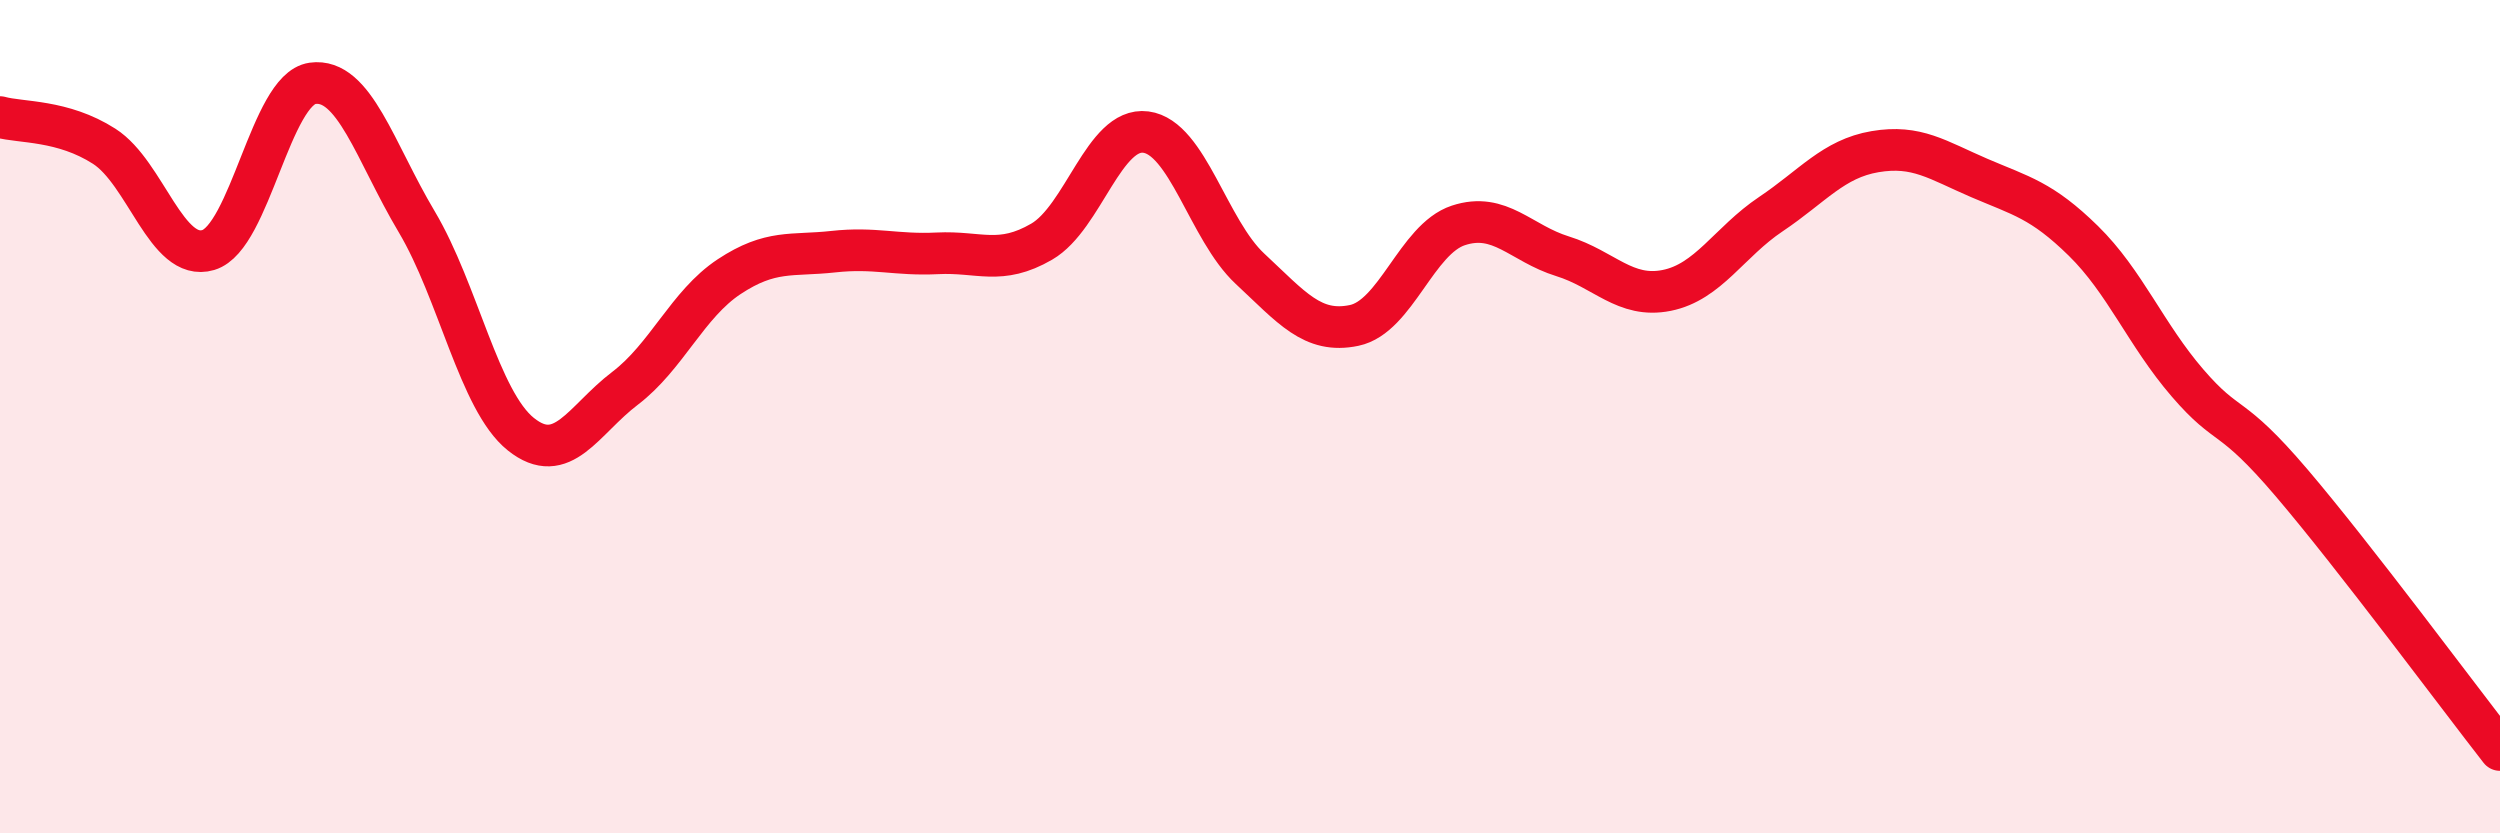
    <svg width="60" height="20" viewBox="0 0 60 20" xmlns="http://www.w3.org/2000/svg">
      <path
        d="M 0,2.81 C 0.5,2.95 1.5,2.87 2.5,3.51 C 3.5,4.15 4,6.3 5,6 C 6,5.7 6.5,2.14 7.5,2 C 8.5,1.86 9,3.64 10,5.32 C 11,7 11.5,9.62 12.5,10.42 C 13.5,11.22 14,10.08 15,9.32 C 16,8.56 16.5,7.3 17.5,6.64 C 18.5,5.98 19,6.15 20,6.04 C 21,5.93 21.5,6.13 22.5,6.08 C 23.5,6.03 24,6.38 25,5.8 C 26,5.22 26.5,3.04 27.5,3.17 C 28.5,3.3 29,5.52 30,6.45 C 31,7.38 31.5,8.02 32.5,7.81 C 33.5,7.6 34,5.74 35,5.41 C 36,5.08 36.5,5.84 37.5,6.15 C 38.5,6.46 39,7.17 40,6.97 C 41,6.77 41.5,5.81 42.5,5.14 C 43.5,4.47 44,3.81 45,3.64 C 46,3.47 46.5,3.84 47.5,4.27 C 48.5,4.7 49,4.8 50,5.78 C 51,6.76 51.5,8.03 52.5,9.19 C 53.5,10.35 53.5,9.83 55,11.59 C 56.5,13.35 59,16.72 60,18L60 20L0 20Z"
        fill="#EB0A25"
        opacity="0.1"
        stroke-linecap="round"
        stroke-linejoin="round"
      />
      <path
        d="M 0,2.81 C 0.5,2.95 1.5,2.87 2.5,3.51 C 3.5,4.15 4,6.3 5,6 C 6,5.7 6.5,2.14 7.5,2 C 8.5,1.86 9,3.64 10,5.32 C 11,7 11.5,9.62 12.5,10.42 C 13.5,11.22 14,10.08 15,9.32 C 16,8.56 16.5,7.3 17.5,6.64 C 18.5,5.98 19,6.15 20,6.04 C 21,5.93 21.5,6.13 22.5,6.08 C 23.5,6.03 24,6.38 25,5.8 C 26,5.22 26.5,3.04 27.5,3.17 C 28.5,3.3 29,5.52 30,6.45 C 31,7.38 31.5,8.02 32.5,7.81 C 33.5,7.6 34,5.74 35,5.41 C 36,5.08 36.5,5.84 37.5,6.15 C 38.5,6.46 39,7.17 40,6.97 C 41,6.77 41.5,5.81 42.5,5.14 C 43.5,4.47 44,3.81 45,3.64 C 46,3.47 46.5,3.84 47.5,4.27 C 48.5,4.7 49,4.8 50,5.78 C 51,6.76 51.5,8.03 52.5,9.19 C 53.5,10.35 53.5,9.83 55,11.59 C 56.5,13.35 59,16.72 60,18"
        stroke="#EB0A25"
        stroke-width="1"
        fill="none"
        stroke-linecap="round"
        stroke-linejoin="round"
      />
    </svg>
  